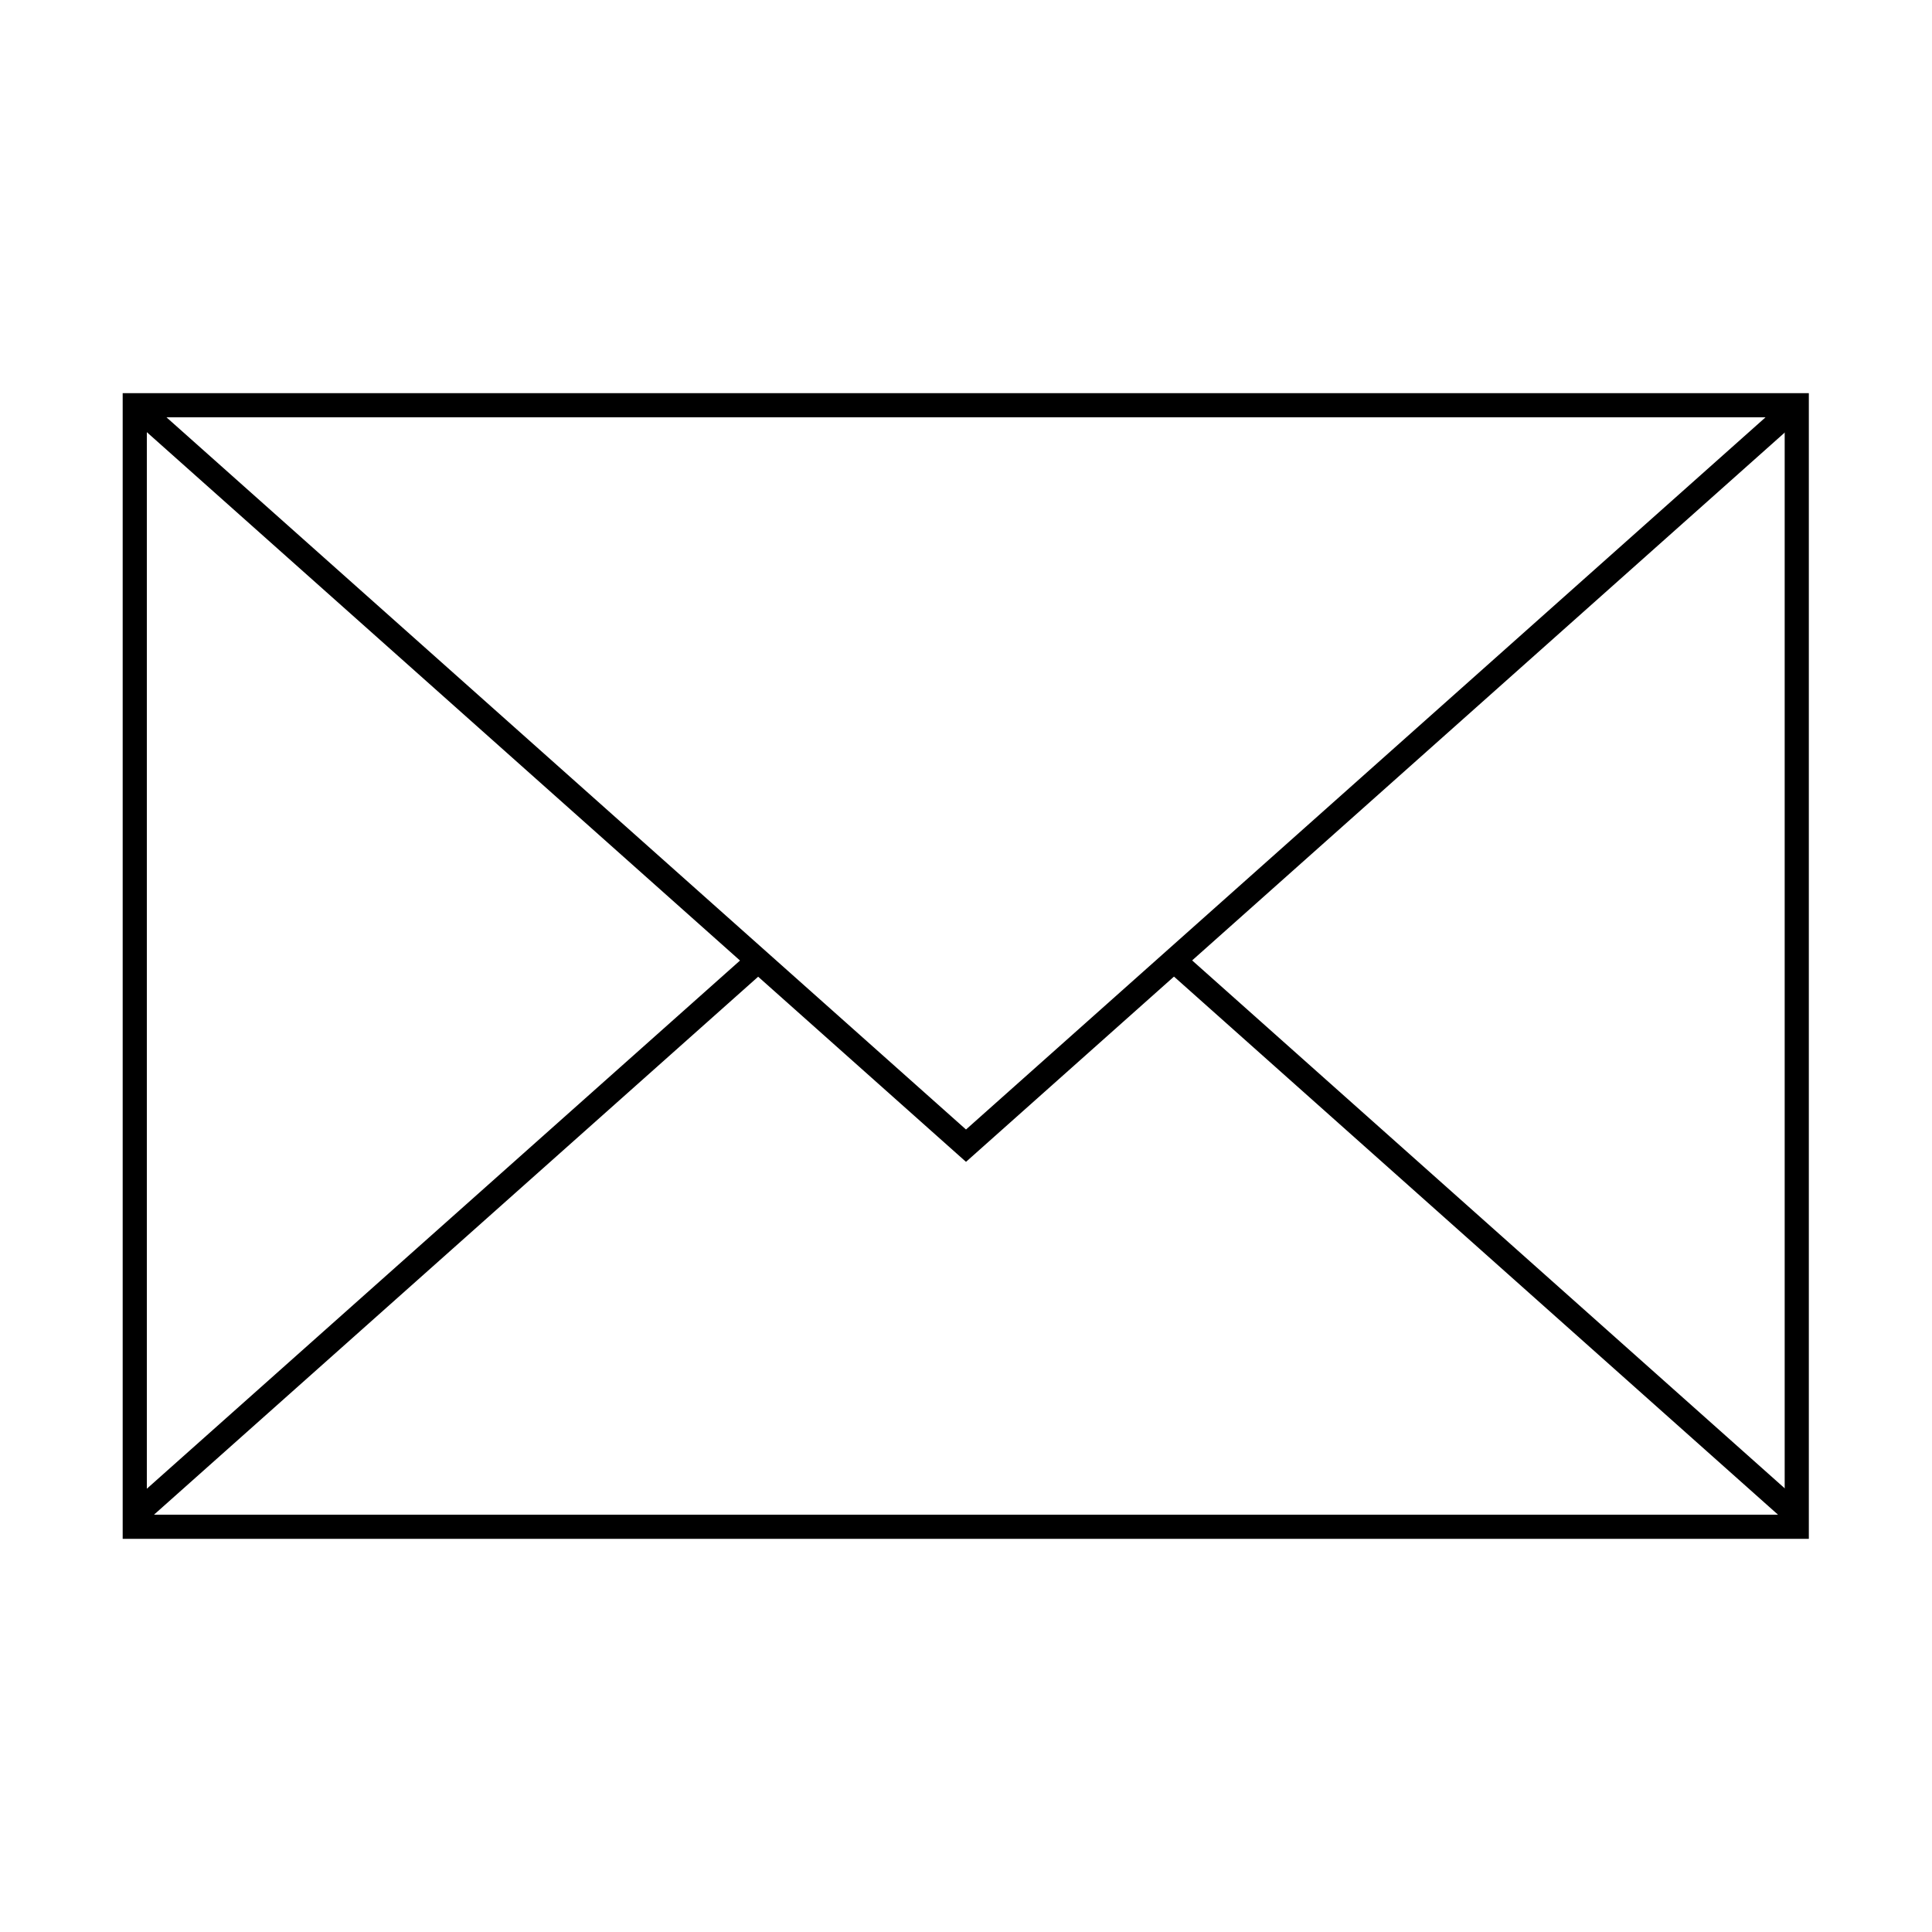 <svg viewBox="0 0 40 40" xmlns="http://www.w3.org/2000/svg" id="Layer_1">
  <defs>
    <style>
      .cls-1, .cls-2 {
        fill: none;
      }

      .cls-2 {
        stroke: #000;
        stroke-miterlimit: 10;
        stroke-width: .5px;
      }
    </style>
  </defs>
  <rect height="23.22" width="34.41" y="8.39" x="2.79" class="cls-2"></rect>
  <polyline points="2.79 8.39 20 23.72 37.21 8.39" class="cls-2"></polyline>
  <line y2="31.38" x2="2.79" y1="20" x1="15.57" class="cls-2"></line>
  <line y2="19.87" x2="24.29" y1="31.38" x1="37.21" class="cls-2"></line>
  <rect height="40" width="40" x="0" class="cls-1"></rect>
</svg>